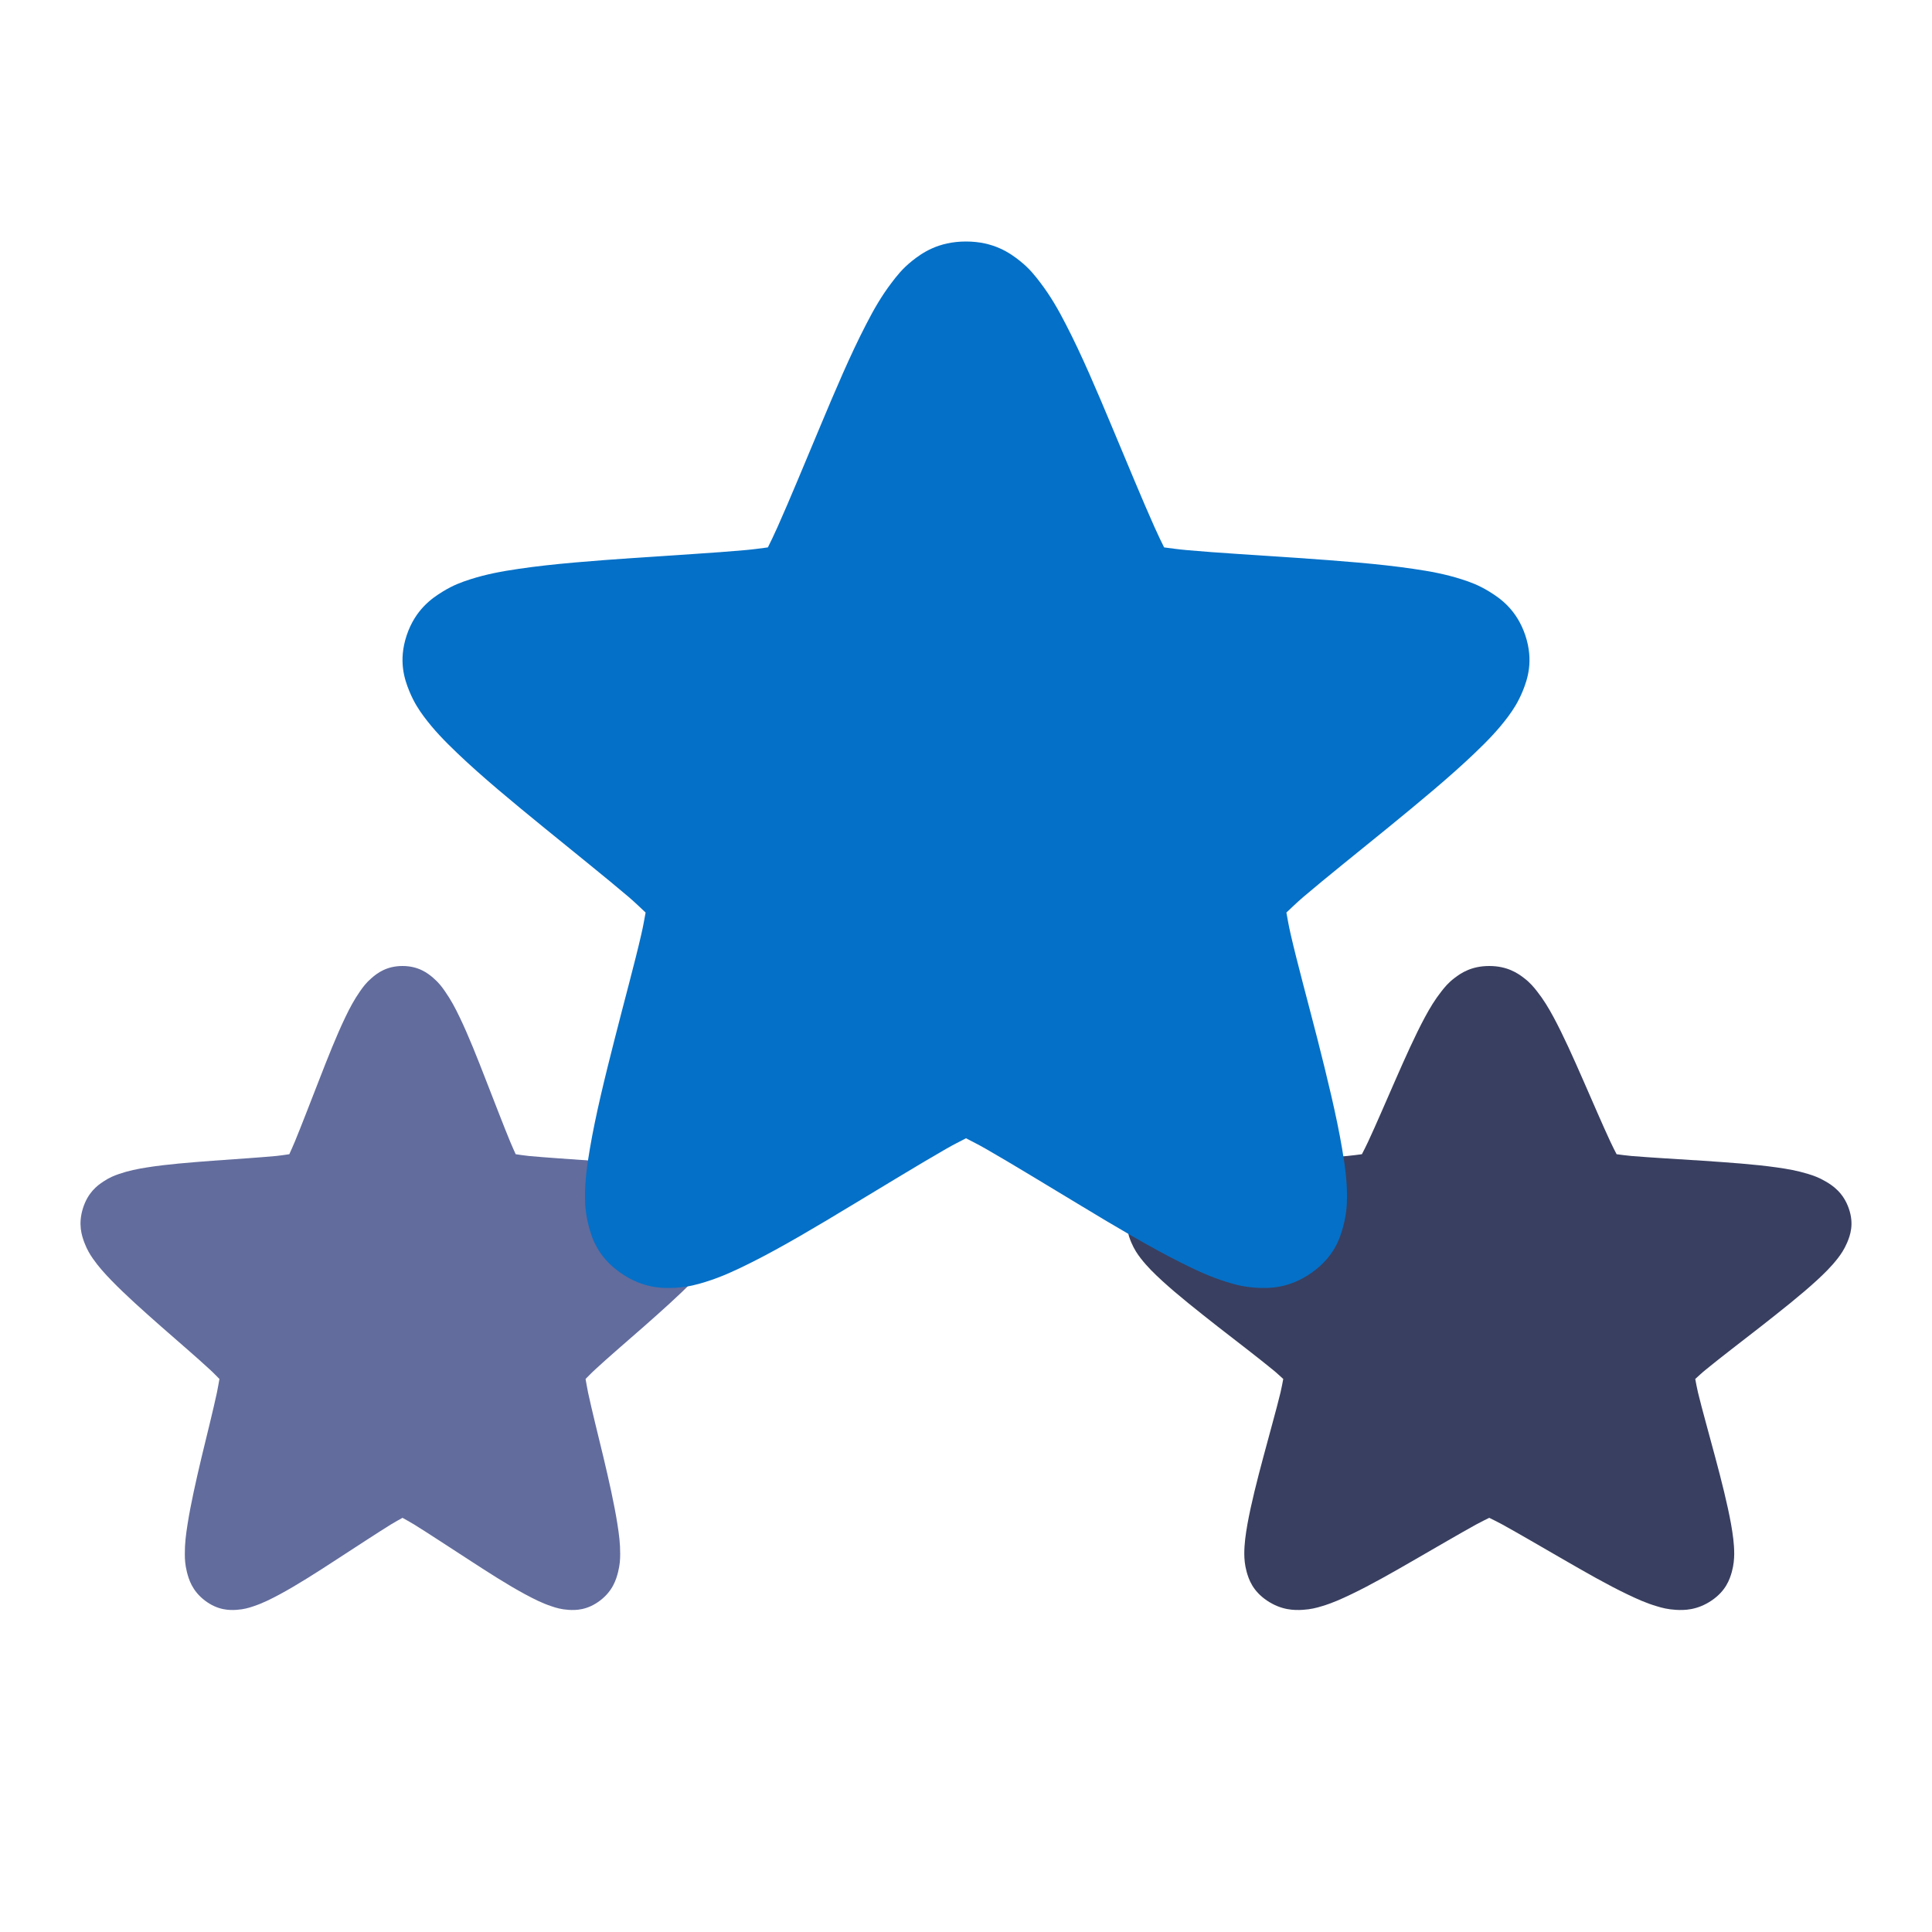 <svg width="24" height="24" viewBox="0 0 24 24" fill="none" xmlns="http://www.w3.org/2000/svg">
<path d="M5 12C4.803 12 4.687 12.088 4.617 12.149C4.547 12.209 4.508 12.263 4.472 12.315C4.4 12.418 4.346 12.519 4.291 12.634C4.18 12.864 4.071 13.141 3.963 13.419C3.854 13.697 3.748 13.975 3.663 14.181C3.635 14.248 3.615 14.291 3.594 14.338C3.544 14.345 3.5 14.353 3.431 14.36C3.216 14.38 2.931 14.398 2.644 14.419C2.357 14.441 2.071 14.463 1.827 14.502C1.705 14.521 1.597 14.543 1.48 14.583C1.422 14.603 1.361 14.626 1.285 14.677C1.208 14.727 1.091 14.815 1.03 15.011C0.969 15.207 1.015 15.348 1.048 15.436C1.082 15.524 1.116 15.58 1.152 15.632C1.224 15.736 1.301 15.82 1.389 15.911C1.564 16.091 1.782 16.285 2.002 16.479C2.222 16.672 2.444 16.862 2.605 17.011C2.658 17.059 2.689 17.094 2.726 17.13C2.716 17.181 2.71 17.226 2.695 17.298C2.648 17.517 2.575 17.807 2.505 18.098C2.436 18.389 2.37 18.68 2.33 18.934C2.31 19.061 2.295 19.176 2.296 19.304C2.296 19.368 2.299 19.436 2.322 19.528C2.345 19.619 2.387 19.762 2.546 19.883C2.706 20.004 2.849 20.004 2.94 19.998C3.03 19.992 3.093 19.973 3.151 19.953C3.268 19.914 3.368 19.863 3.478 19.804C3.697 19.686 3.941 19.529 4.185 19.37C4.429 19.212 4.67 19.053 4.855 18.938C4.916 18.901 4.956 18.88 5 18.855C5.044 18.88 5.084 18.901 5.145 18.938C5.33 19.053 5.571 19.212 5.815 19.37C6.059 19.529 6.303 19.686 6.522 19.804C6.632 19.863 6.732 19.914 6.849 19.953C6.907 19.973 6.97 19.992 7.06 19.998C7.151 20.004 7.294 20.004 7.454 19.883C7.613 19.762 7.655 19.619 7.678 19.528C7.701 19.436 7.704 19.368 7.704 19.304C7.705 19.176 7.69 19.061 7.67 18.934C7.63 18.68 7.564 18.389 7.495 18.098C7.425 17.807 7.352 17.517 7.305 17.298C7.29 17.226 7.284 17.181 7.274 17.13C7.311 17.094 7.342 17.059 7.395 17.011C7.556 16.862 7.778 16.672 7.998 16.479C8.218 16.285 8.436 16.091 8.611 15.911C8.699 15.82 8.776 15.736 8.848 15.632C8.884 15.58 8.918 15.524 8.952 15.436C8.985 15.348 9.031 15.207 8.97 15.011C8.909 14.815 8.792 14.727 8.715 14.677C8.639 14.626 8.578 14.603 8.52 14.583C8.403 14.543 8.295 14.521 8.173 14.502C7.929 14.463 7.643 14.441 7.356 14.419C7.069 14.398 6.784 14.38 6.569 14.36C6.5 14.353 6.456 14.345 6.406 14.338C6.385 14.291 6.365 14.248 6.337 14.181C6.252 13.975 6.146 13.697 6.037 13.419C5.929 13.141 5.82 12.864 5.709 12.634C5.654 12.519 5.6 12.418 5.528 12.315C5.492 12.263 5.453 12.209 5.383 12.149C5.313 12.088 5.197 12 5 12Z" fill="#626C9D"/>
<path d="M18.5 12C18.278 12 18.148 12.088 18.069 12.149C17.99 12.209 17.947 12.263 17.906 12.315C17.825 12.418 17.764 12.519 17.702 12.634C17.578 12.864 17.455 13.141 17.333 13.419C17.211 13.697 17.092 13.975 16.996 14.181C16.965 14.248 16.942 14.291 16.918 14.338C16.862 14.345 16.813 14.353 16.735 14.36C16.493 14.38 16.172 14.398 15.85 14.419C15.527 14.441 15.204 14.463 14.93 14.502C14.793 14.521 14.671 14.543 14.54 14.583C14.475 14.603 14.406 14.626 14.32 14.677C14.234 14.727 14.102 14.815 14.034 15.011C13.965 15.207 14.017 15.348 14.054 15.436C14.092 15.524 14.131 15.58 14.171 15.632C14.252 15.736 14.338 15.82 14.437 15.911C14.634 16.091 14.88 16.285 15.127 16.479C15.375 16.672 15.624 16.862 15.806 17.011C15.866 17.059 15.9 17.094 15.941 17.13C15.931 17.181 15.924 17.226 15.907 17.298C15.854 17.517 15.771 17.807 15.694 18.098C15.616 18.389 15.542 18.68 15.496 18.934C15.474 19.061 15.457 19.176 15.457 19.304C15.458 19.368 15.462 19.436 15.487 19.528C15.513 19.619 15.56 19.762 15.739 19.883C15.919 20.004 16.08 20.004 16.182 19.998C16.284 19.992 16.355 19.973 16.42 19.953C16.552 19.914 16.664 19.863 16.787 19.804C17.034 19.686 17.308 19.529 17.583 19.37C17.857 19.212 18.129 19.053 18.337 18.938C18.405 18.901 18.45 18.88 18.5 18.855C18.55 18.88 18.595 18.901 18.663 18.938C18.871 19.053 19.143 19.212 19.417 19.37C19.692 19.529 19.966 19.686 20.213 19.804C20.336 19.863 20.448 19.914 20.58 19.953C20.645 19.973 20.716 19.992 20.818 19.998C20.92 20.004 21.081 20.004 21.261 19.883C21.44 19.762 21.487 19.619 21.513 19.528C21.538 19.436 21.542 19.368 21.543 19.304C21.543 19.176 21.526 19.061 21.504 18.934C21.458 18.68 21.384 18.389 21.306 18.098C21.229 17.807 21.146 17.517 21.093 17.298C21.076 17.226 21.069 17.181 21.059 17.13C21.1 17.094 21.134 17.059 21.194 17.011C21.376 16.862 21.625 16.672 21.873 16.479C22.12 16.285 22.366 16.091 22.563 15.911C22.662 15.82 22.748 15.736 22.829 15.632C22.869 15.58 22.908 15.524 22.946 15.436C22.983 15.348 23.035 15.207 22.966 15.011C22.898 14.815 22.766 14.727 22.68 14.677C22.594 14.626 22.525 14.603 22.46 14.583C22.329 14.543 22.207 14.521 22.07 14.502C21.796 14.463 21.473 14.441 21.151 14.419C20.828 14.398 20.507 14.38 20.265 14.36C20.187 14.353 20.138 14.345 20.082 14.338C20.058 14.291 20.035 14.248 20.004 14.181C19.908 13.975 19.789 13.697 19.667 13.419C19.545 13.141 19.422 12.864 19.298 12.634C19.236 12.519 19.175 12.418 19.094 12.315C19.053 12.263 19.01 12.209 18.931 12.149C18.852 12.088 18.722 12 18.5 12Z" fill="#393F60"/>
<path d="M12 3C11.655 3 11.452 3.144 11.329 3.242C11.207 3.34 11.14 3.428 11.076 3.512C10.949 3.679 10.855 3.843 10.759 4.03C10.565 4.404 10.374 4.854 10.185 5.306C9.995 5.758 9.81 6.209 9.66 6.544C9.611 6.654 9.577 6.723 9.539 6.8C9.452 6.811 9.376 6.823 9.254 6.834C8.879 6.868 8.379 6.896 7.877 6.931C7.375 6.966 6.873 7.003 6.447 7.066C6.234 7.097 6.044 7.132 5.84 7.197C5.739 7.23 5.632 7.267 5.498 7.35C5.364 7.432 5.159 7.574 5.052 7.892C4.946 8.211 5.026 8.441 5.084 8.584C5.143 8.727 5.204 8.818 5.266 8.902C5.392 9.071 5.526 9.208 5.68 9.355C5.987 9.649 6.369 9.964 6.754 10.278C7.138 10.592 7.526 10.901 7.809 11.142C7.902 11.222 7.956 11.277 8.02 11.336C8.004 11.42 7.993 11.493 7.966 11.609C7.884 11.966 7.755 12.436 7.635 12.909C7.514 13.383 7.398 13.855 7.328 14.268C7.293 14.474 7.266 14.662 7.267 14.87C7.268 14.974 7.274 15.084 7.314 15.233C7.353 15.382 7.426 15.613 7.706 15.81C7.985 16.007 8.236 16.006 8.394 15.997C8.553 15.987 8.663 15.956 8.765 15.924C8.969 15.861 9.144 15.778 9.336 15.682C9.719 15.49 10.146 15.235 10.573 14.977C11.001 14.719 11.423 14.461 11.747 14.275C11.853 14.214 11.923 14.181 12 14.14C12.077 14.181 12.147 14.214 12.253 14.275C12.577 14.461 12.999 14.719 13.427 14.977C13.854 15.235 14.281 15.49 14.664 15.682C14.856 15.778 15.031 15.861 15.235 15.924C15.337 15.956 15.447 15.987 15.606 15.997C15.764 16.006 16.015 16.007 16.294 15.81C16.573 15.613 16.647 15.382 16.686 15.233C16.726 15.084 16.732 14.974 16.733 14.87C16.734 14.662 16.707 14.474 16.672 14.268C16.602 13.855 16.486 13.383 16.366 12.909C16.245 12.436 16.116 11.966 16.034 11.609C16.007 11.493 15.996 11.42 15.98 11.336C16.044 11.277 16.098 11.222 16.191 11.142C16.474 10.901 16.862 10.592 17.247 10.278C17.631 9.964 18.013 9.649 18.32 9.355C18.474 9.208 18.608 9.071 18.734 8.902C18.796 8.818 18.857 8.727 18.916 8.584C18.974 8.441 19.054 8.211 18.948 7.892C18.841 7.574 18.636 7.432 18.502 7.35C18.368 7.267 18.261 7.23 18.16 7.197C17.956 7.132 17.767 7.097 17.553 7.066C17.127 7.003 16.625 6.966 16.123 6.931C15.621 6.896 15.121 6.868 14.746 6.834C14.624 6.823 14.548 6.811 14.461 6.8C14.423 6.723 14.389 6.654 14.34 6.544C14.19 6.209 14.005 5.758 13.815 5.306C13.626 4.854 13.435 4.404 13.241 4.03C13.145 3.843 13.051 3.679 12.924 3.512C12.86 3.428 12.793 3.34 12.671 3.242C12.548 3.144 12.345 3 12 3Z" fill="#0570C7"/>
</svg>
